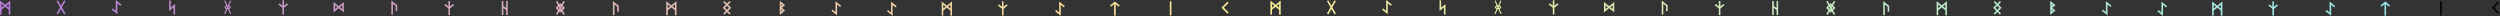 <svg width="2635" height="17" viewBox="0 0 2635 17" fill="none" xmlns="http://www.w3.org/2000/svg">
<rect x="0" y="0" width="2635" height="17" fill="#333333" stroke="none"/>
<defs>
    <linearGradient xmlns="http://www.w3.org/2000/svg" id="gradient1" x2="1920" y2="1080" gradientUnits="userSpaceOnUse">
      <stop stop-color="#B47BD9" offset="0">
        <animate attributeName="stop-color" dur="20s" repeatCount="indefinite" values="#B47BD9;#FFEB91;#94E6E9;#FFFFFF;#B47BD9"/>
      </stop>
      <stop stop-color="#FFEB91" offset=".5">
        <animate attributeName="stop-color" dur="20s" repeatCount="indefinite" values="#FFEB91;#94E6E9;#FFFFFF;#B47BD9;#FFEB91"/>
      </stop>
      <stop stop-color="#94E6E9" offset="1">
        <animate attributeName="stop-color" dur="20s" repeatCount="indefinite" values="#94E6E9;#FFFFFF;#B47BD9;#FFEB91;#94E6E9"/>
      </stop>
      <animateTransform attributeName="gradientTransform" dur="20s" from="0 960 540" repeatCount="indefinite" to="360 960 540" type="rotate"/>
    </linearGradient>
  </defs>
<path d="M2219.6 1.255V12.709L2216.38 10.098L2215.33 11.416L2221.28 16.233V4.779L2224.5 7.39L2225.55 6.071L2219.6 1.255Z" fill="url(#gradient1)" fill-opacity="1"/>
<path d="M2455.37 1.648V13.102L2452.14 10.491L2451.1 11.809L2457.04 16.626V5.167L2460.26 7.778L2461.31 6.46L2455.37 1.644V1.648Z" fill="url(#gradient1)" fill-opacity="1"/>
<path d="M2571.99 16.249H2573.66V1.39H2571.99V16.249Z" fill="url(#gradient1)" fill-opacity="1"/>
<path d="M2632.68 1.762L2626.45 8.044L2632.81 14.467L2634.03 13.229L2628.9 8.044L2633.9 3L2632.68 1.762Z" fill="url(#gradient1)" fill-opacity="1"/>
<path d="M2395.09 1.471V7.141L2391.87 4.53L2390.82 5.848L2395.09 9.308V16.335H2396.76V9.308L2401.03 5.848L2399.98 4.53L2396.76 7.141V1.471H2395.09Z" fill="url(#gradient1)" fill-opacity="1"/>
<path d="M2342.4 1.538L2336.98 5.932L2331.56 1.538V16.419H2333.23V11.137L2336.98 8.1L2340.72 11.137V16.419H2342.4V1.538ZM2333.23 5.062L2335.64 7.014L2333.23 8.966V5.058V5.062ZM2338.31 7.014L2340.72 5.062V8.97L2338.31 7.018V7.014Z" fill="url(#gradient1)" fill-opacity="1"/>
<path d="M2514.09 1.609L2508.99 5.75L2510.03 7.068L2513.26 4.457V16.503H2514.93V4.457L2518.15 7.068L2519.2 5.75L2514.09 1.609Z" fill="url(#gradient1)" fill-opacity="1"/>
<path d="M2278.15 1.724V13.178L2274.93 10.567L2273.88 11.885L2279.82 16.702V5.247L2283.05 7.858L2284.09 6.54L2278.15 1.724Z" fill="url(#gradient1)" fill-opacity="1"/>
<path d="M1872.48 1.001V8.526L1869.57 6.168V1.001H1867.89V15.861H1869.57V8.336L1872.48 10.693V15.861H1874.15V1.001H1872.48Z" fill="url(#gradient1)" fill-opacity="1"/>
<path d="M1932.89 0.93L1930.81 4.572L1929.56 3.308L1928.38 4.5L1926.34 0.93L1924.89 1.775L1927.16 5.738L1924.58 8.345L1927.16 10.956L1924.89 14.923L1926.34 15.768L1928.38 12.194L1929.56 13.381L1930.8 12.122L1932.88 15.768L1934.33 14.923L1932.02 10.884L1934.54 8.345L1932.02 5.81L1934.33 1.775L1932.88 0.93H1932.89ZM1929.25 6.017L1929.56 5.7L1929.95 6.089L1929.62 6.663L1929.25 6.021L1929.25 6.017ZM1926.95 8.349L1928.03 7.255L1928.66 8.353L1928.03 9.443L1926.95 8.349H1926.95ZM1930.58 8.353L1931.17 7.326L1932.18 8.349L1931.17 9.376L1930.58 8.357V8.353ZM1929.25 10.681L1929.62 10.043L1929.94 10.609L1929.56 10.994L1929.25 10.681H1929.25Z" fill="url(#gradient1)" fill-opacity="1"/>
<path d="M1984.98 1.146V16.026H1986.66V4.669L1989.57 7.027V12.308H1991.24V6.216L1984.98 1.146Z" fill="url(#gradient1)" fill-opacity="1"/>
<path d="M2052.04 1.226L2046.62 5.62L2041.2 1.226V16.106H2042.87V10.825L2046.62 7.787L2050.37 10.825V16.106H2052.04V1.226ZM2042.87 4.749L2045.28 6.701L2042.87 8.653V4.745V4.749ZM2047.95 6.701L2050.36 4.749V8.658L2047.95 6.706V6.701Z" fill="url(#gradient1)" fill-opacity="1"/>
<path d="M2107.86 1.022L2105.2 3.714L2102.54 1.022L2101.35 2.218L2104.01 4.91L2100.76 8.197L2104.01 11.484L2101.35 14.175L2102.54 15.371L2105.2 12.68L2107.86 15.371L2109.05 14.175L2106.38 11.484L2109.64 8.197L2106.38 4.91L2109.05 2.218L2107.86 1.022ZM2103.13 8.192L2105.2 6.101L2107.27 8.192L2105.2 10.284L2103.13 8.192Z" fill="url(#gradient1)" fill-opacity="1"/>
<path d="M2160.89 0.857V15.683L2166.55 11.095L2163.04 8.272L2166.55 5.45L2160.89 0.862V0.857ZM2162.56 4.381L2163.87 5.442L2162.56 6.498V4.381ZM2162.56 10.047L2163.87 11.103L2162.56 12.164V10.047Z" fill="url(#gradient1)" fill-opacity="1"/>
<path d="M1811.63 1.077V6.747L1808.4 4.136L1807.36 5.454L1811.63 8.915V15.941H1813.3V8.915L1817.57 5.454L1816.52 4.136L1813.3 6.747V1.077H1811.63Z" fill="url(#gradient1)" fill-opacity="1"/>
<path d="M1406.57 0.304L1403.3 6.033L1400.03 0.304L1398.58 1.149L1402.33 7.723L1398.58 14.297L1400.03 15.142L1403.3 9.413L1406.57 15.142L1408.03 14.297L1404.27 7.723L1408.03 1.149L1406.57 0.304Z" fill="url(#gradient1)" fill-opacity="1"/>
<path d="M1461.02 0V11.454L1457.8 8.843L1456.75 10.161L1462.69 14.978V3.524L1465.92 6.135L1466.96 4.817L1461.02 0Z" fill="url(#gradient1)" fill-opacity="1"/>
<path d="M1517.29 0.452V11.501L1521.87 7.787V15.312H1523.55V4.263L1518.96 7.977V0.452H1517.29Z" fill="url(#gradient1)" fill-opacity="1"/>
<path d="M1580.62 9.87L1582.28 8.062V7.394L1580.61 5.472L1582.61 0.93L1581.59 0.465L1578.95 6.207L1576.31 0.465L1575.29 0.93L1577.29 5.472L1575.62 7.394V8.062L1577.28 9.87L1575.17 14.31L1576.25 14.826L1578.95 9.122L1581.65 14.826L1582.73 14.31L1580.62 9.87H1580.62ZM1577.82 8.704L1576.93 7.715L1577.84 6.671L1578.31 7.694L1577.82 8.704H1577.82ZM1579.58 7.694L1580.05 6.671L1580.97 7.715L1580.07 8.704L1579.58 7.694Z" fill="url(#gradient1)" fill-opacity="1"/>
<path d="M1636.65 0.372V6.042L1633.42 3.431L1632.38 4.749L1636.65 8.21V15.236H1638.32V8.21L1642.59 4.749L1641.54 3.431L1638.32 6.042V0.372H1636.65Z" fill="url(#gradient1)" fill-opacity="1"/>
<path d="M1701.43 2.092L1696.01 6.486L1690.59 2.092V13.043L1696.01 8.649L1701.43 13.043V2.092ZM1697.35 7.568L1699.76 5.616V9.524L1697.35 7.572V7.568ZM1692.27 5.616L1694.68 7.568L1692.27 9.52V5.611V5.616Z" fill="url(#gradient1)" fill-opacity="1"/>
<path d="M1751.46 0.52V15.4H1753.13V4.043L1756.04 6.401V11.682H1757.71V5.59L1751.46 0.52Z" fill="url(#gradient1)" fill-opacity="1"/>
<path d="M1349.84 0.596L1344.42 4.99L1339 0.596V15.476H1340.67V10.195L1344.42 7.157L1348.17 10.195V15.476H1349.84V0.596ZM1340.67 4.119L1343.08 6.071L1340.67 8.023V4.115V4.119ZM1345.75 6.076L1348.17 4.124V8.032L1345.75 6.08V6.076Z" fill="url(#gradient1)" fill-opacity="1"/>
<path d="M880.604 1.255V12.709L877.38 10.098L876.335 11.416L882.277 16.233V4.779L885.501 7.39L886.547 6.071L880.604 1.255Z" fill="url(#gradient1)" fill-opacity="1"/>
<path d="M1116.37 1.648V13.102L1113.14 10.491L1112.1 11.809L1118.04 16.626V5.167L1121.26 7.778L1122.31 6.46L1116.37 1.644V1.648Z" fill="url(#gradient1)" fill-opacity="1"/>
<path d="M1232.99 16.249H1234.66V1.39H1232.99V16.249Z" fill="url(#gradient1)" fill-opacity="1"/>
<path d="M1293.68 1.762L1287.45 8.044L1293.81 14.467L1295.03 13.229L1289.9 8.044L1294.9 3L1293.68 1.762Z" fill="url(#gradient1)" fill-opacity="1"/>
<path d="M1056.09 1.471V7.141L1052.87 4.53L1051.82 5.848L1056.09 9.308V16.335H1057.76V9.308L1062.03 5.848L1060.98 4.53L1057.76 7.141V1.471H1056.09Z" fill="url(#gradient1)" fill-opacity="1"/>
<path d="M1003.4 1.538L997.978 5.932L992.559 1.538V16.419H994.231V11.137L997.978 8.1L1001.72 11.137V16.419H1003.4V1.538ZM994.231 5.062L996.64 7.014L994.231 8.966V5.058V5.062ZM999.312 7.014L1001.72 5.062V8.97L999.312 7.018V7.014Z" fill="url(#gradient1)" fill-opacity="1"/>
<path d="M1175.09 1.609L1169.99 5.75L1171.03 7.068L1174.26 4.457V16.503H1175.93V4.457L1179.15 7.068L1180.2 5.75L1175.09 1.609Z" fill="url(#gradient1)" fill-opacity="1"/>
<path d="M939.15 1.724V13.178L935.926 10.567L934.881 11.885L940.823 16.702V5.247L944.047 7.858L945.092 6.54L939.15 1.724Z" fill="url(#gradient1)" fill-opacity="1"/>
<path d="M533.477 1.001V8.526L530.566 6.168V1.001H528.894V15.861H530.566V8.336L533.477 10.693V15.861H535.149V1.001H533.477Z" fill="url(#gradient1)" fill-opacity="1"/>
<path d="M593.892 0.93L591.81 4.572L590.56 3.308L589.38 4.5L587.34 0.93L585.893 1.775L588.155 5.738L585.575 8.345L588.159 10.956L585.893 14.923L587.34 15.768L589.38 12.194L590.556 13.381L591.802 12.122L593.884 15.768L595.331 14.923L593.023 10.884L595.536 8.345L593.023 5.81L595.327 1.775L593.88 0.93H593.892ZM590.25 6.017L590.564 5.7L590.949 6.089L590.622 6.663L590.254 6.021L590.25 6.017ZM587.946 8.349L589.029 7.255L589.656 8.353L589.033 9.443L587.95 8.349H587.946ZM591.584 8.353L592.17 7.326L593.182 8.349L592.17 9.376L591.584 8.357V8.353ZM590.254 10.681L590.618 10.043L590.94 10.609L590.56 10.994L590.25 10.681H590.254Z" fill="url(#gradient1)" fill-opacity="1"/>
<path d="M645.982 1.146V16.026H647.655V4.669L650.565 7.027V12.308H652.238V6.216L645.982 1.146Z" fill="url(#gradient1)" fill-opacity="1"/>
<path d="M713.039 1.226L707.62 5.62L702.2 1.226V16.106H703.873V10.825L707.62 7.787L711.366 10.825V16.106H713.039V1.226ZM703.873 4.749L706.281 6.701L703.873 8.653V4.745V4.749ZM708.953 6.701L711.362 4.749V8.658L708.953 6.706V6.701Z" fill="url(#gradient1)" fill-opacity="1"/>
<path d="M768.863 1.022L766.2 3.714L763.536 1.022L762.353 2.218L765.012 4.91L761.759 8.197L765.012 11.484L762.353 14.175L763.536 15.371L766.2 12.68L768.863 15.371L770.047 14.175L767.383 11.484L770.636 8.197L767.383 4.91L770.047 2.218L768.863 1.022ZM764.13 8.192L766.2 6.101L768.27 8.192L766.2 10.284L764.13 8.192Z" fill="url(#gradient1)" fill-opacity="1"/>
<path d="M821.886 0.857V15.683L827.548 11.095L824.043 8.272L827.548 5.45L821.886 0.862V0.857ZM823.558 4.381L824.867 5.442L823.558 6.498V4.381ZM823.558 10.047L824.867 11.103L823.558 12.164V10.047Z" fill="url(#gradient1)" fill-opacity="1"/>
<path d="M472.626 1.077V6.747L469.402 4.136L468.356 5.454L472.626 8.915V15.941H474.298V8.915L478.568 5.454L477.518 4.136L474.298 6.747V1.077H472.626Z" fill="url(#gradient1)" fill-opacity="1"/>
<path d="M67.574 0.304L64.3 6.033L61.026 0.304L59.579 1.149L63.334 7.723L59.579 14.297L61.026 15.142L64.3 9.413L67.574 15.142L69.025 14.297L65.27 7.723L69.025 1.149L67.574 0.304Z" fill="url(#gradient1)" fill-opacity="1"/>
<path d="M122.019 0V11.454L118.795 8.843L117.75 10.161L123.692 14.978V3.524L126.916 6.135L127.961 4.817L122.019 0Z" fill="url(#gradient1)" fill-opacity="1"/>
<path d="M178.291 0.452V11.501L182.874 7.787V15.312H184.547V4.263L179.964 7.977V0.452H178.291Z" fill="url(#gradient1)" fill-opacity="1"/>
<path d="M241.622 9.87L243.278 8.062V7.394L241.605 5.472L243.608 0.93L242.588 0.465L239.949 6.207L237.311 0.465L236.29 0.93L238.293 5.472L236.621 7.394V8.062L238.276 9.87L236.169 14.31L237.252 14.826L239.949 9.122L242.646 14.826L243.729 14.31L241.618 9.87H241.622ZM238.824 8.704L237.925 7.715L238.837 6.671L239.305 7.694L238.82 8.704H238.824ZM240.585 7.694L241.053 6.671L241.969 7.715L241.07 8.704L240.585 7.694Z" fill="url(#gradient1)" fill-opacity="1"/>
<path d="M297.646 0.372V6.042L294.422 3.431L293.377 4.749L297.646 8.21V15.236H299.319V8.21L303.588 4.749L302.543 3.431L299.319 6.042V0.372H297.646Z" fill="url(#gradient1)" fill-opacity="1"/>
<path d="M362.432 2.092L357.013 6.486L351.594 2.092V13.043L357.013 8.649L362.432 13.043V2.092ZM358.351 7.568L360.76 5.616V9.524L358.351 7.572V7.568ZM353.266 5.616L355.675 7.568L353.266 9.52V5.611V5.616Z" fill="url(#gradient1)" fill-opacity="1"/>
<path d="M412.461 0.52V15.4H414.134V4.043L417.04 6.401V11.682H418.712V5.59L412.461 0.52Z" fill="url(#gradient1)" fill-opacity="1"/>
<path d="M10.839 0.596L5.419 4.99L0 0.596V15.476H1.673V10.195L5.419 7.157L9.166 10.195V15.476H10.839V0.596ZM1.673 4.119L4.081 6.071L1.673 8.023V4.115V4.119ZM6.753 6.076L9.166 4.124V8.032L6.753 6.08V6.076Z" fill="url(#gradient1)" fill-opacity="1"/>
</svg>
